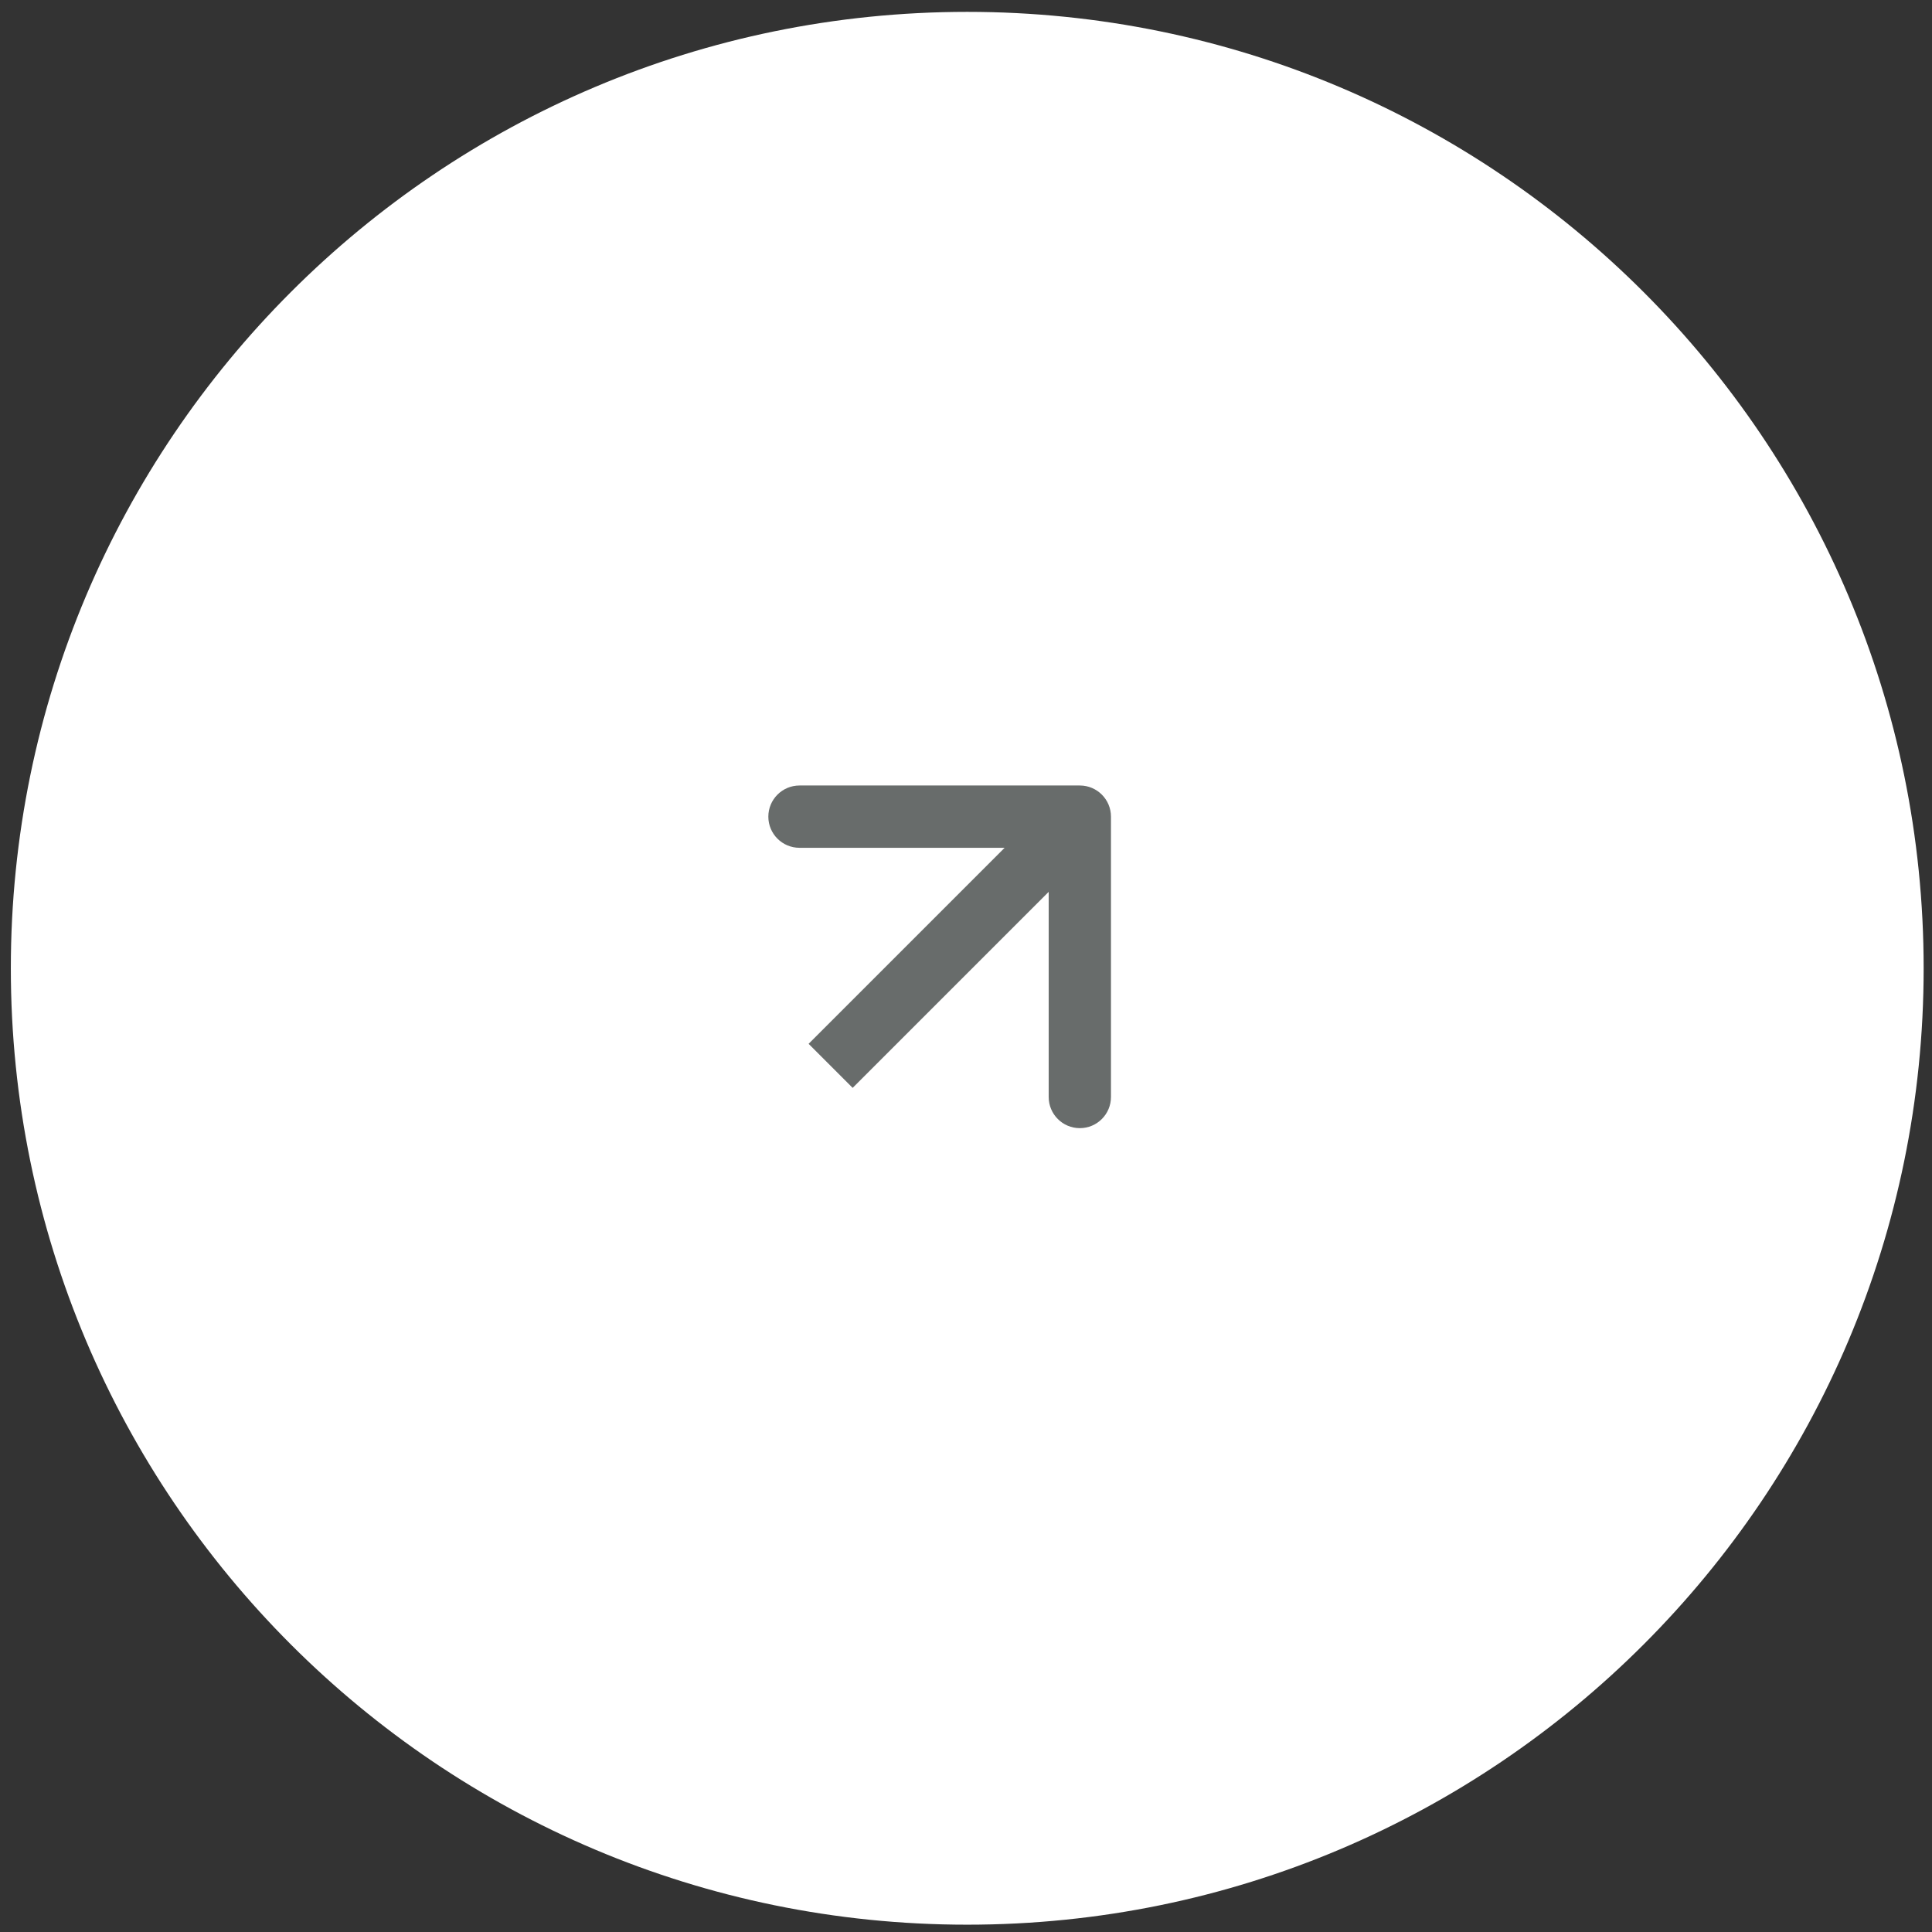 <?xml version="1.0" encoding="UTF-8"?> <svg xmlns="http://www.w3.org/2000/svg" width="84" height="84" viewBox="0 0 84 84" fill="none"><rect x="0" y="0" width="84" height="84" fill="#333333" stroke="none"/><path d="M42.054 83.682C65.02 83.682 83.637 65.065 83.637 42.099C83.637 19.133 65.02 0.516 42.054 0.516C19.088 0.516 0.471 19.133 0.471 42.099C0.471 65.065 19.088 83.682 42.054 83.682Z" fill="white"></path><path d="M48.303 35.507C48.303 34.759 47.697 34.152 46.949 34.152H34.761C34.013 34.152 33.406 34.759 33.406 35.507C33.406 36.255 34.013 36.861 34.761 36.861H45.595V47.695C45.595 48.443 46.201 49.05 46.949 49.05C47.697 49.05 48.303 48.443 48.303 47.695V35.507ZM36.115 46.341L37.072 47.299L47.907 36.464L46.949 35.507L45.991 34.549L35.157 45.383L36.115 46.341Z" fill="#686C6B"></path></svg> 